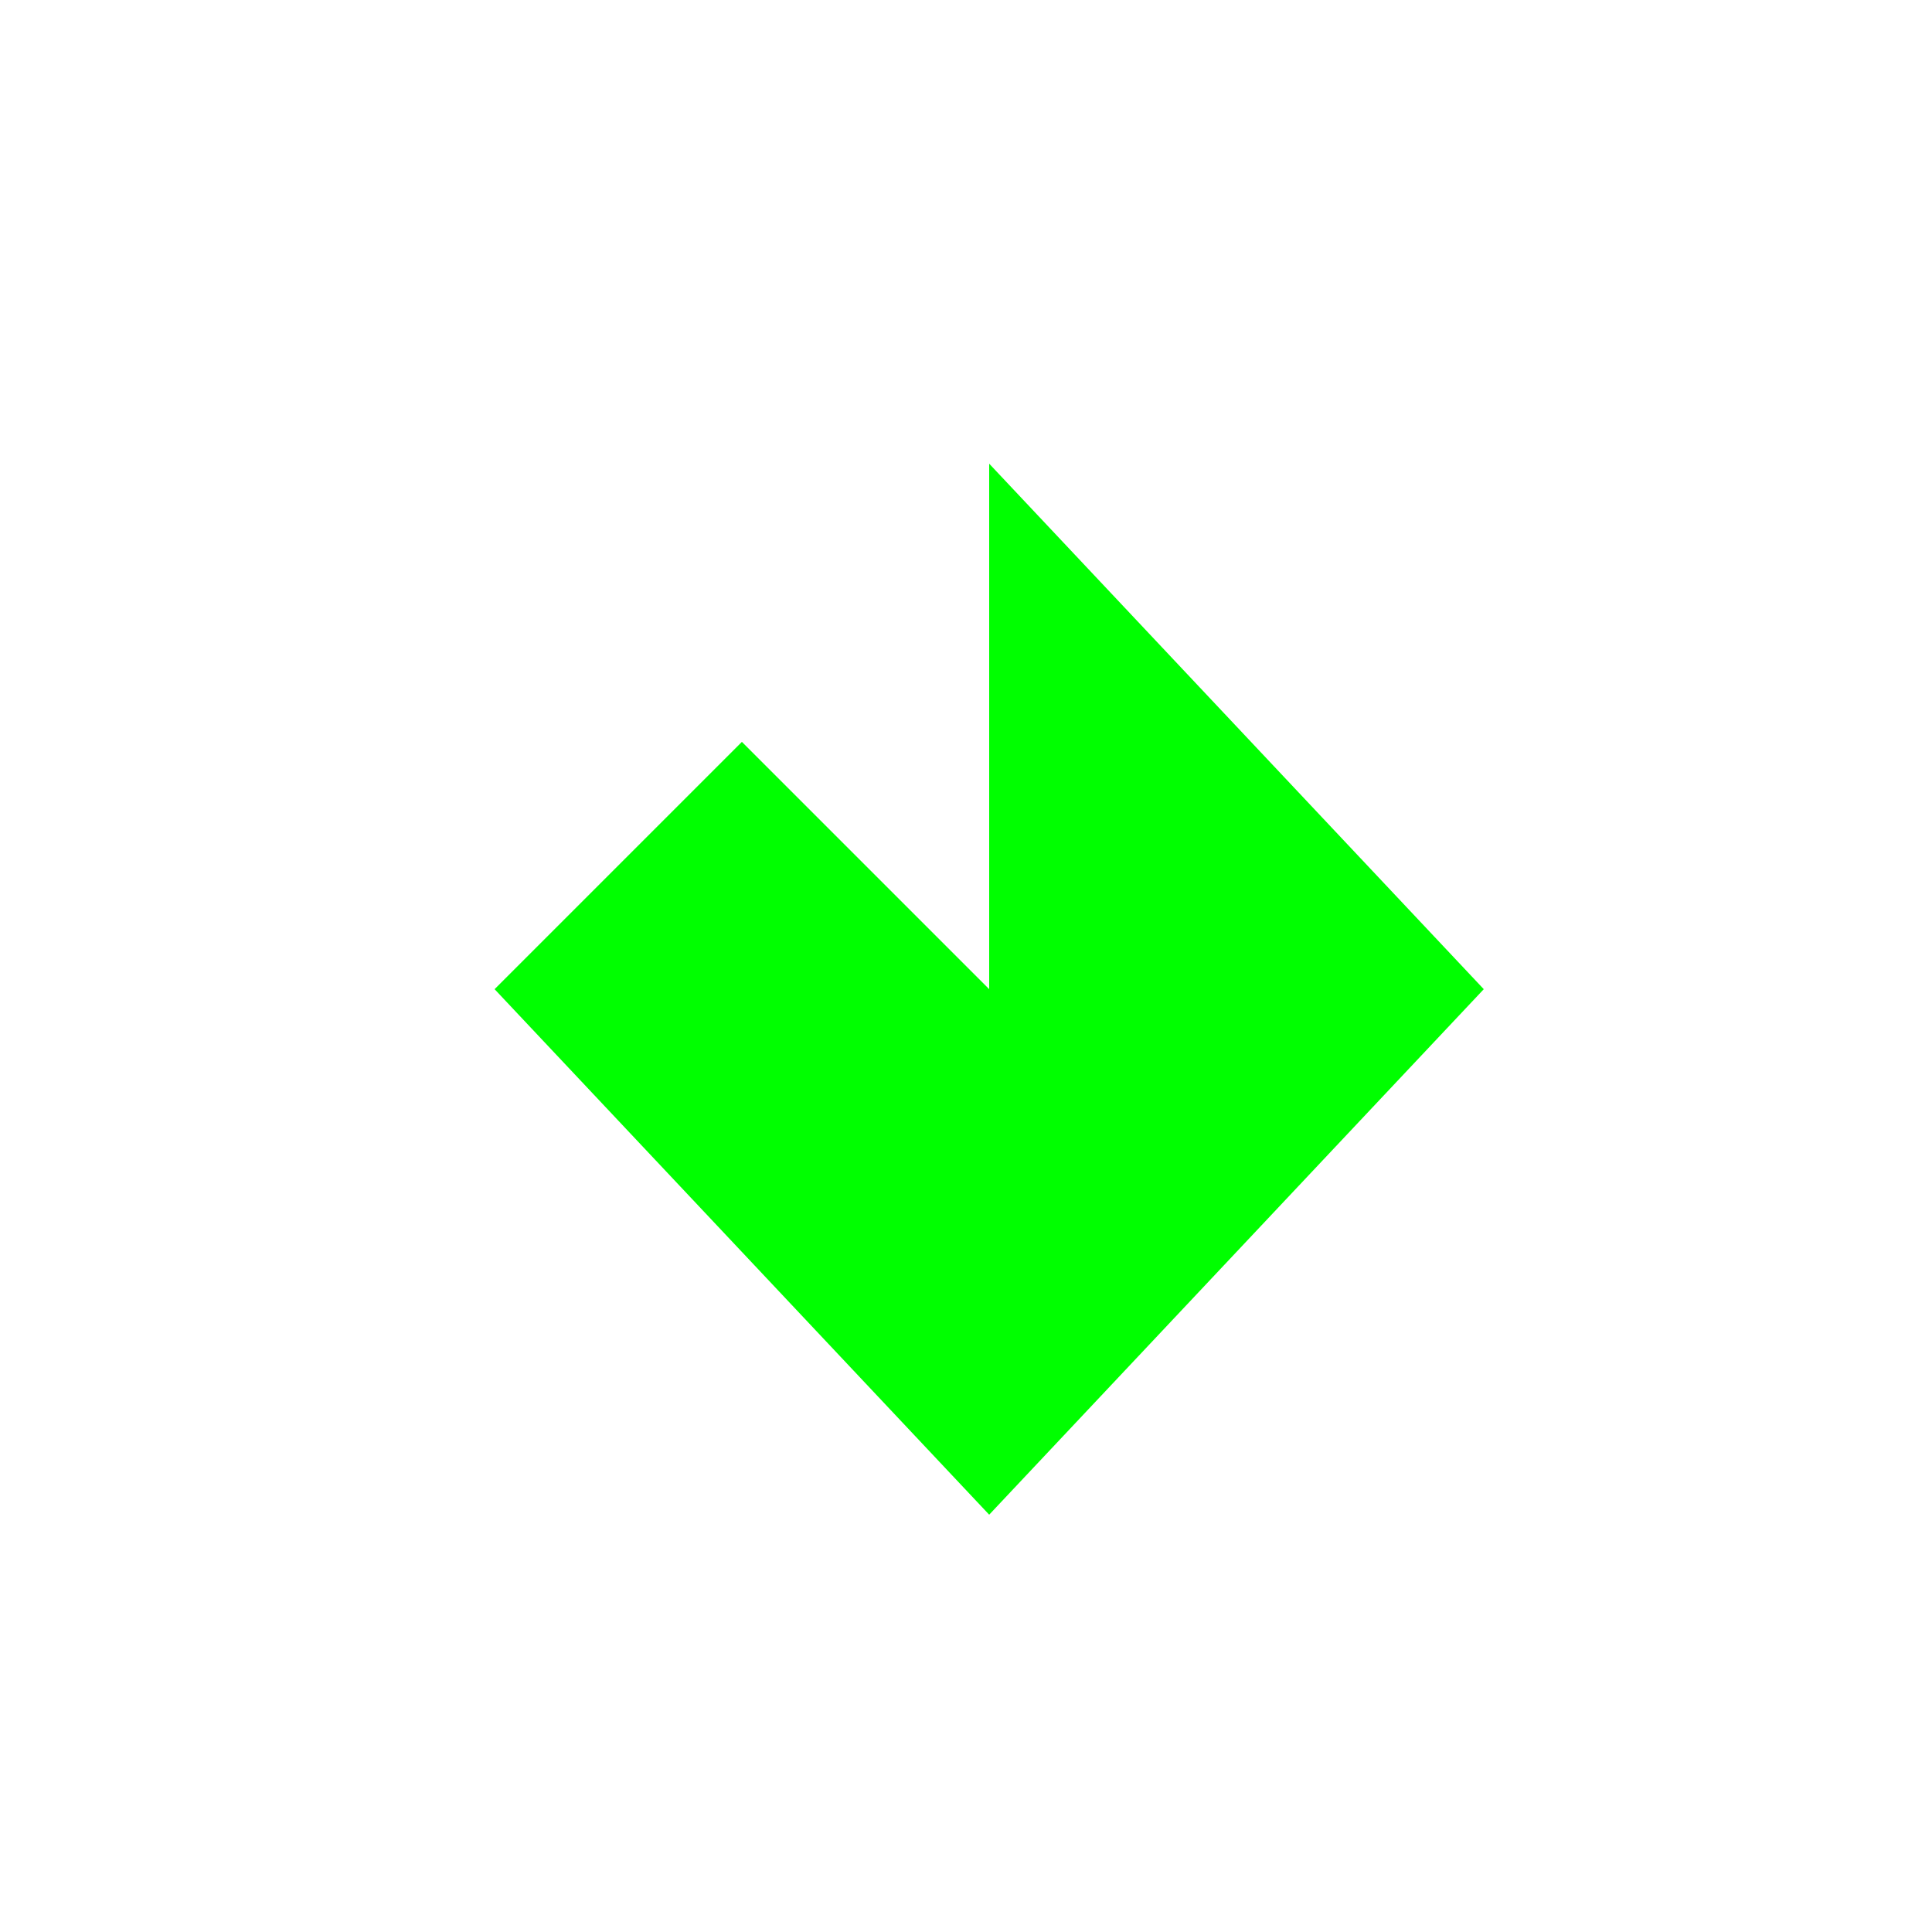 <!--

Generated by DrawGPT.
Free, open source, AI generated images in SVG, PNG, and HTML Canvas format.
https://drawgpt.ai

Created: 2023-09-26T07:39:26.639Z
Link: https://drawgpt.ai/prompt/35841/

-->
<svg xmlns="http://www.w3.org/2000/svg" xmlns:xlink="http://www.w3.org/1999/xlink" width="500" height="500"><defs/><g><path fill="#00FF00" stroke="none" paint-order="stroke fill markers" d=" M 256 120 L 384 256 L 256 392 L 128 256 L 192 192 L 256 256 Z"/></g></svg>